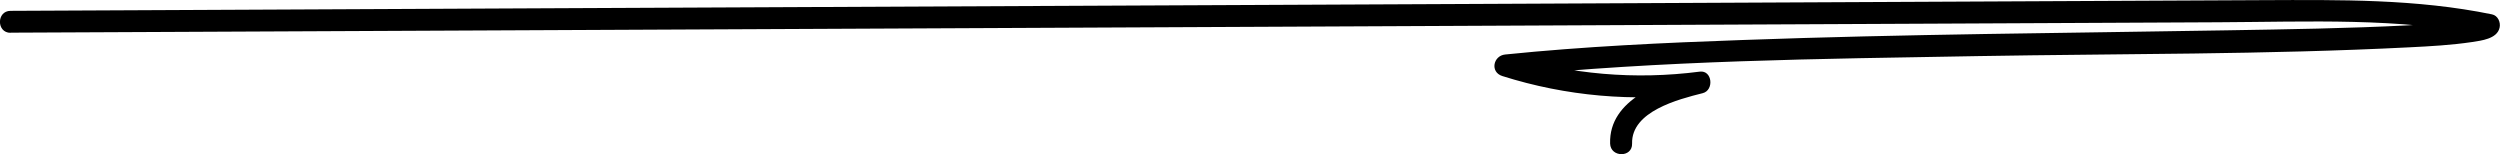 <svg xmlns="http://www.w3.org/2000/svg" id="Layer_2" viewBox="0 0 170.64 10.52"><g id="Layer_1-2" data-name="Layer_1"><path d="M.72,2.23c22-.1,44-.21,65.99-.31,22.08-.1,44.16-.21,66.24-.31,6.17-.03,12.33-.06,18.5-.09s12.25-.33,18.23.89l-.52-.92c.08-.35.45-.34-.05-.22-.32.08-.66.13-.98.17-1.25.16-2.51.22-3.76.29-4.12.21-8.25.27-12.37.34-11.01.19-22.03.26-33.04.66-5.41.19-10.83.44-16.22.99-.82.08-1.05,1.2-.2,1.47,4.36,1.38,8.95,1.78,13.48,1.19l-.2-1.47c-2.4.62-6.01,1.85-5.92,4.89.03.96,1.53.97,1.5,0-.06-2.2,3.15-3.02,4.82-3.44.79-.2.66-1.58-.2-1.47-4.41.57-8.84.2-13.08-1.14l-.2,1.47c10.7-1.1,21.51-1.2,32.25-1.39,9.82-.17,19.66-.1,29.47-.6,1.42-.07,2.86-.15,4.27-.36.63-.1,1.7-.21,1.88-.97.09-.37-.11-.84-.52-.92C164.94-.08,159.69-.01,154.46.01c-5.5.03-11,.05-16.5.08-11.08.05-22.16.1-33.25.16-22.16.1-44.33.21-66.49.31-12.5.06-25,.12-37.5.18-.96,0-.97,1.5,0,1.5h0Z"></path></g></svg>